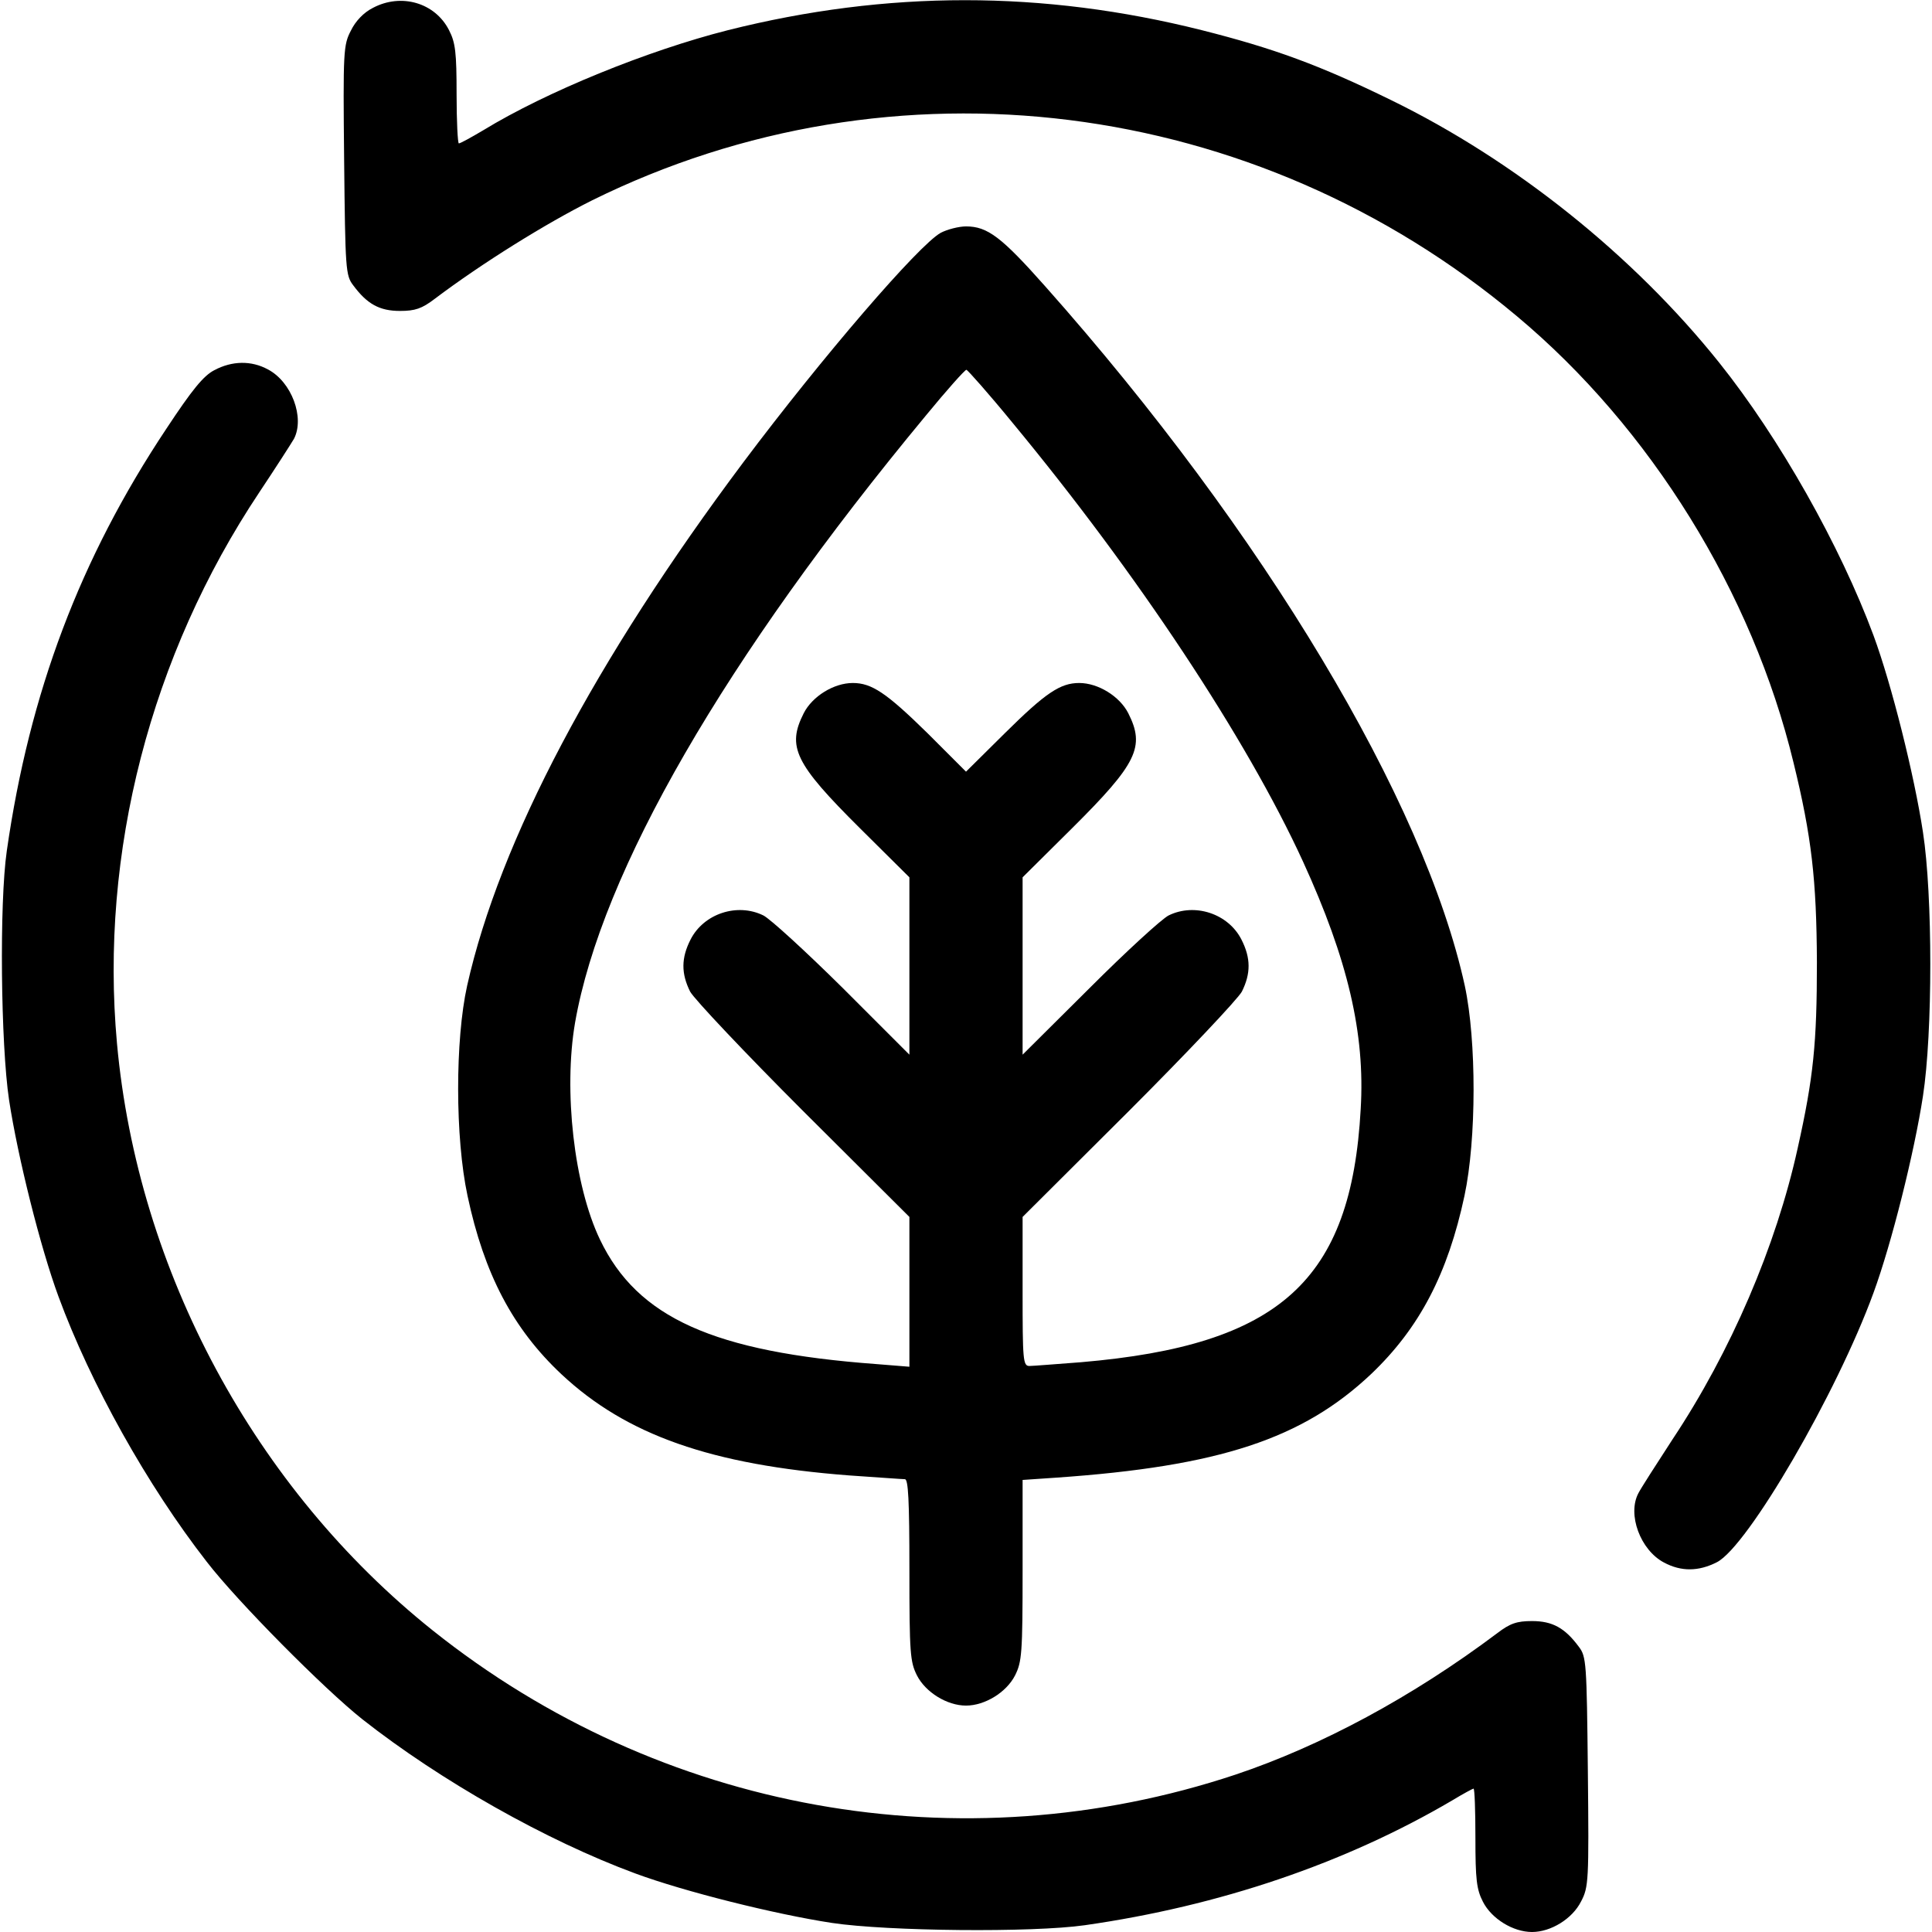 <svg viewBox="0 0 512 512" height="682.667" width="682.667" xmlns="http://www.w3.org/2000/svg"><path d="M98.8 2.1c-2.4 1.2-4.6 3.5-5.8 6-2 3.8-2.1 5.4-1.8 34.4.3 28.9.4 30.5 2.4 33.1 3.7 5 7 6.8 12.4 6.8 4 0 5.8-.6 9.2-3.2 12.6-9.5 29.5-20 41.7-26.1C236.8 13.6 332.6 25.6 402 83.8c35.4 29.6 62.4 73.2 73.3 118.3 4.8 19.6 6.1 31 6.2 52.9 0 21.5-.9 30.5-5.1 49.3-5.7 25.9-17.7 53.9-33.2 77.2-4.3 6.6-8.4 13-9 14.2-3 5.6.5 15.1 6.8 18.4 4.5 2.4 9.1 2.4 14-.1 8.2-4.2 31.8-44.8 41.5-71.4 4.8-13.1 10.8-37.1 13.1-52.1 2.6-16.8 2.6-53.2 0-70-2.3-15.1-8.3-39.1-13.1-52.1-8.8-23.7-24.9-52.3-40.9-72.3-22.7-28.4-54.2-53.6-87-69.6-19-9.3-31.1-13.7-50.1-18.5-42.2-10.6-83.4-10.6-125.6 0-21.3 5.4-48.1 16.3-64.8 26.5-3.2 1.9-6.1 3.5-6.5 3.5-.3 0-.6-5.9-.6-13 0-11.1-.3-13.7-2-17-3.7-7.3-12.7-9.9-20.2-5.9"></path><path d="M249.3 61.7c-5.8 3.2-31.3 32.8-52.3 60.8-39.3 52.5-64.6 100.3-73.2 138.7-3.2 14.4-3.2 40.3.1 55.7 4.4 20.7 12 35.2 24.9 47.3 17.2 16.1 39.7 24 76.2 26.8 7.4.5 14.1 1 14.8 1 .9 0 1.2 5.5 1.2 24 0 22.2.2 24.4 2 28 2.3 4.5 8 8 13 8s10.7-3.5 13-8c1.8-3.6 2-5.8 2-27.9v-23.9l8.8-.6c43.4-3 65.4-10.3 83.6-27.5 12.8-12.2 20.3-26.6 24.7-47.2 3.2-15 3.2-41.1.1-55.6-10.7-49.1-53.3-120.2-111.1-185.3-11.7-13.2-15.4-16-21.1-16-1.9 0-5 .8-6.7 1.7m19 50.3c33.1 40 62.1 83.8 77 116.3 11.9 26 16.5 45.6 15.3 65.6-2.5 45.5-21.4 62.6-74.1 67.1-6.6.5-12.8 1-13.7 1-1.7 0-1.8-1.6-1.8-19.8v-19.7l28.1-28c15.4-15.4 28.9-29.7 30-31.7 2.4-4.8 2.4-8.9-.1-13.8-3.5-6.9-12.4-9.8-19.3-6.4-1.8.9-11.2 9.5-20.9 19.2L271 279.5v-47l13.1-13c17.3-17.2 19.4-21.6 14.9-30.5-2.3-4.5-8-8-13-8s-8.9 2.6-19.7 13.3L256 204.5l-10.2-10.2C234.9 183.6 231 181 226 181s-10.7 3.5-13 8c-4.5 8.9-2.4 13.3 14.9 30.5l13.1 13v47l-17.7-17.7c-9.8-9.7-19.2-18.3-21-19.2-6.9-3.4-15.8-.5-19.3 6.4-2.5 4.9-2.5 9-.1 13.8 1.1 2 14.6 16.3 30 31.7l28.1 28v39.7l-8.7-.7c-43.2-3.2-63.4-12.3-73.3-33-6.9-14.4-9.7-39.5-6.6-57.5 7-40 39.7-96.6 92.9-160.8 5.5-6.7 10.4-12.2 10.8-12.2.3 0 5.9 6.3 12.2 14"></path><path d="M56.8 98.1c-2.9 1.5-5.9 5.2-12.7 15.5-22.9 34.4-36.3 70-42.3 111.9-2 13.8-1.6 51.3.6 66 2.3 15.1 8.3 39.1 13.1 52.1 8.5 23.1 23.5 50 39.3 70.3 8.1 10.5 31 33.6 41.2 41.7 20.7 16.3 48.8 32.2 72.4 40.9 13 4.8 37 10.8 52.1 13.1 14.7 2.2 53 2.6 67 .6 35.7-5.1 69-16.4 97.4-33.1 2.8-1.7 5.4-3.1 5.6-3.1.3 0 .5 5.9.5 13 0 11.1.3 13.7 2 17 2.3 4.5 8 8 13 8s10.7-3.5 13-8.1c2-3.8 2.1-5.4 1.8-34.4-.3-28.9-.4-30.5-2.4-33.1-3.7-5-7-6.8-12.4-6.8-4 0-5.8.6-9.2 3.2-22.5 16.9-46.7 29.9-69.4 37.5-72.8 24.2-152.4 9.9-212.7-38.2-47.1-37.6-78.2-95.2-83.7-155.6-4.6-50.5 8.9-102.8 37.7-146 4.4-6.6 8.5-13 9.2-14.2 2.9-5.6-.6-15.1-6.9-18.4-4.4-2.4-9.5-2.3-14.2.2"></path></svg>